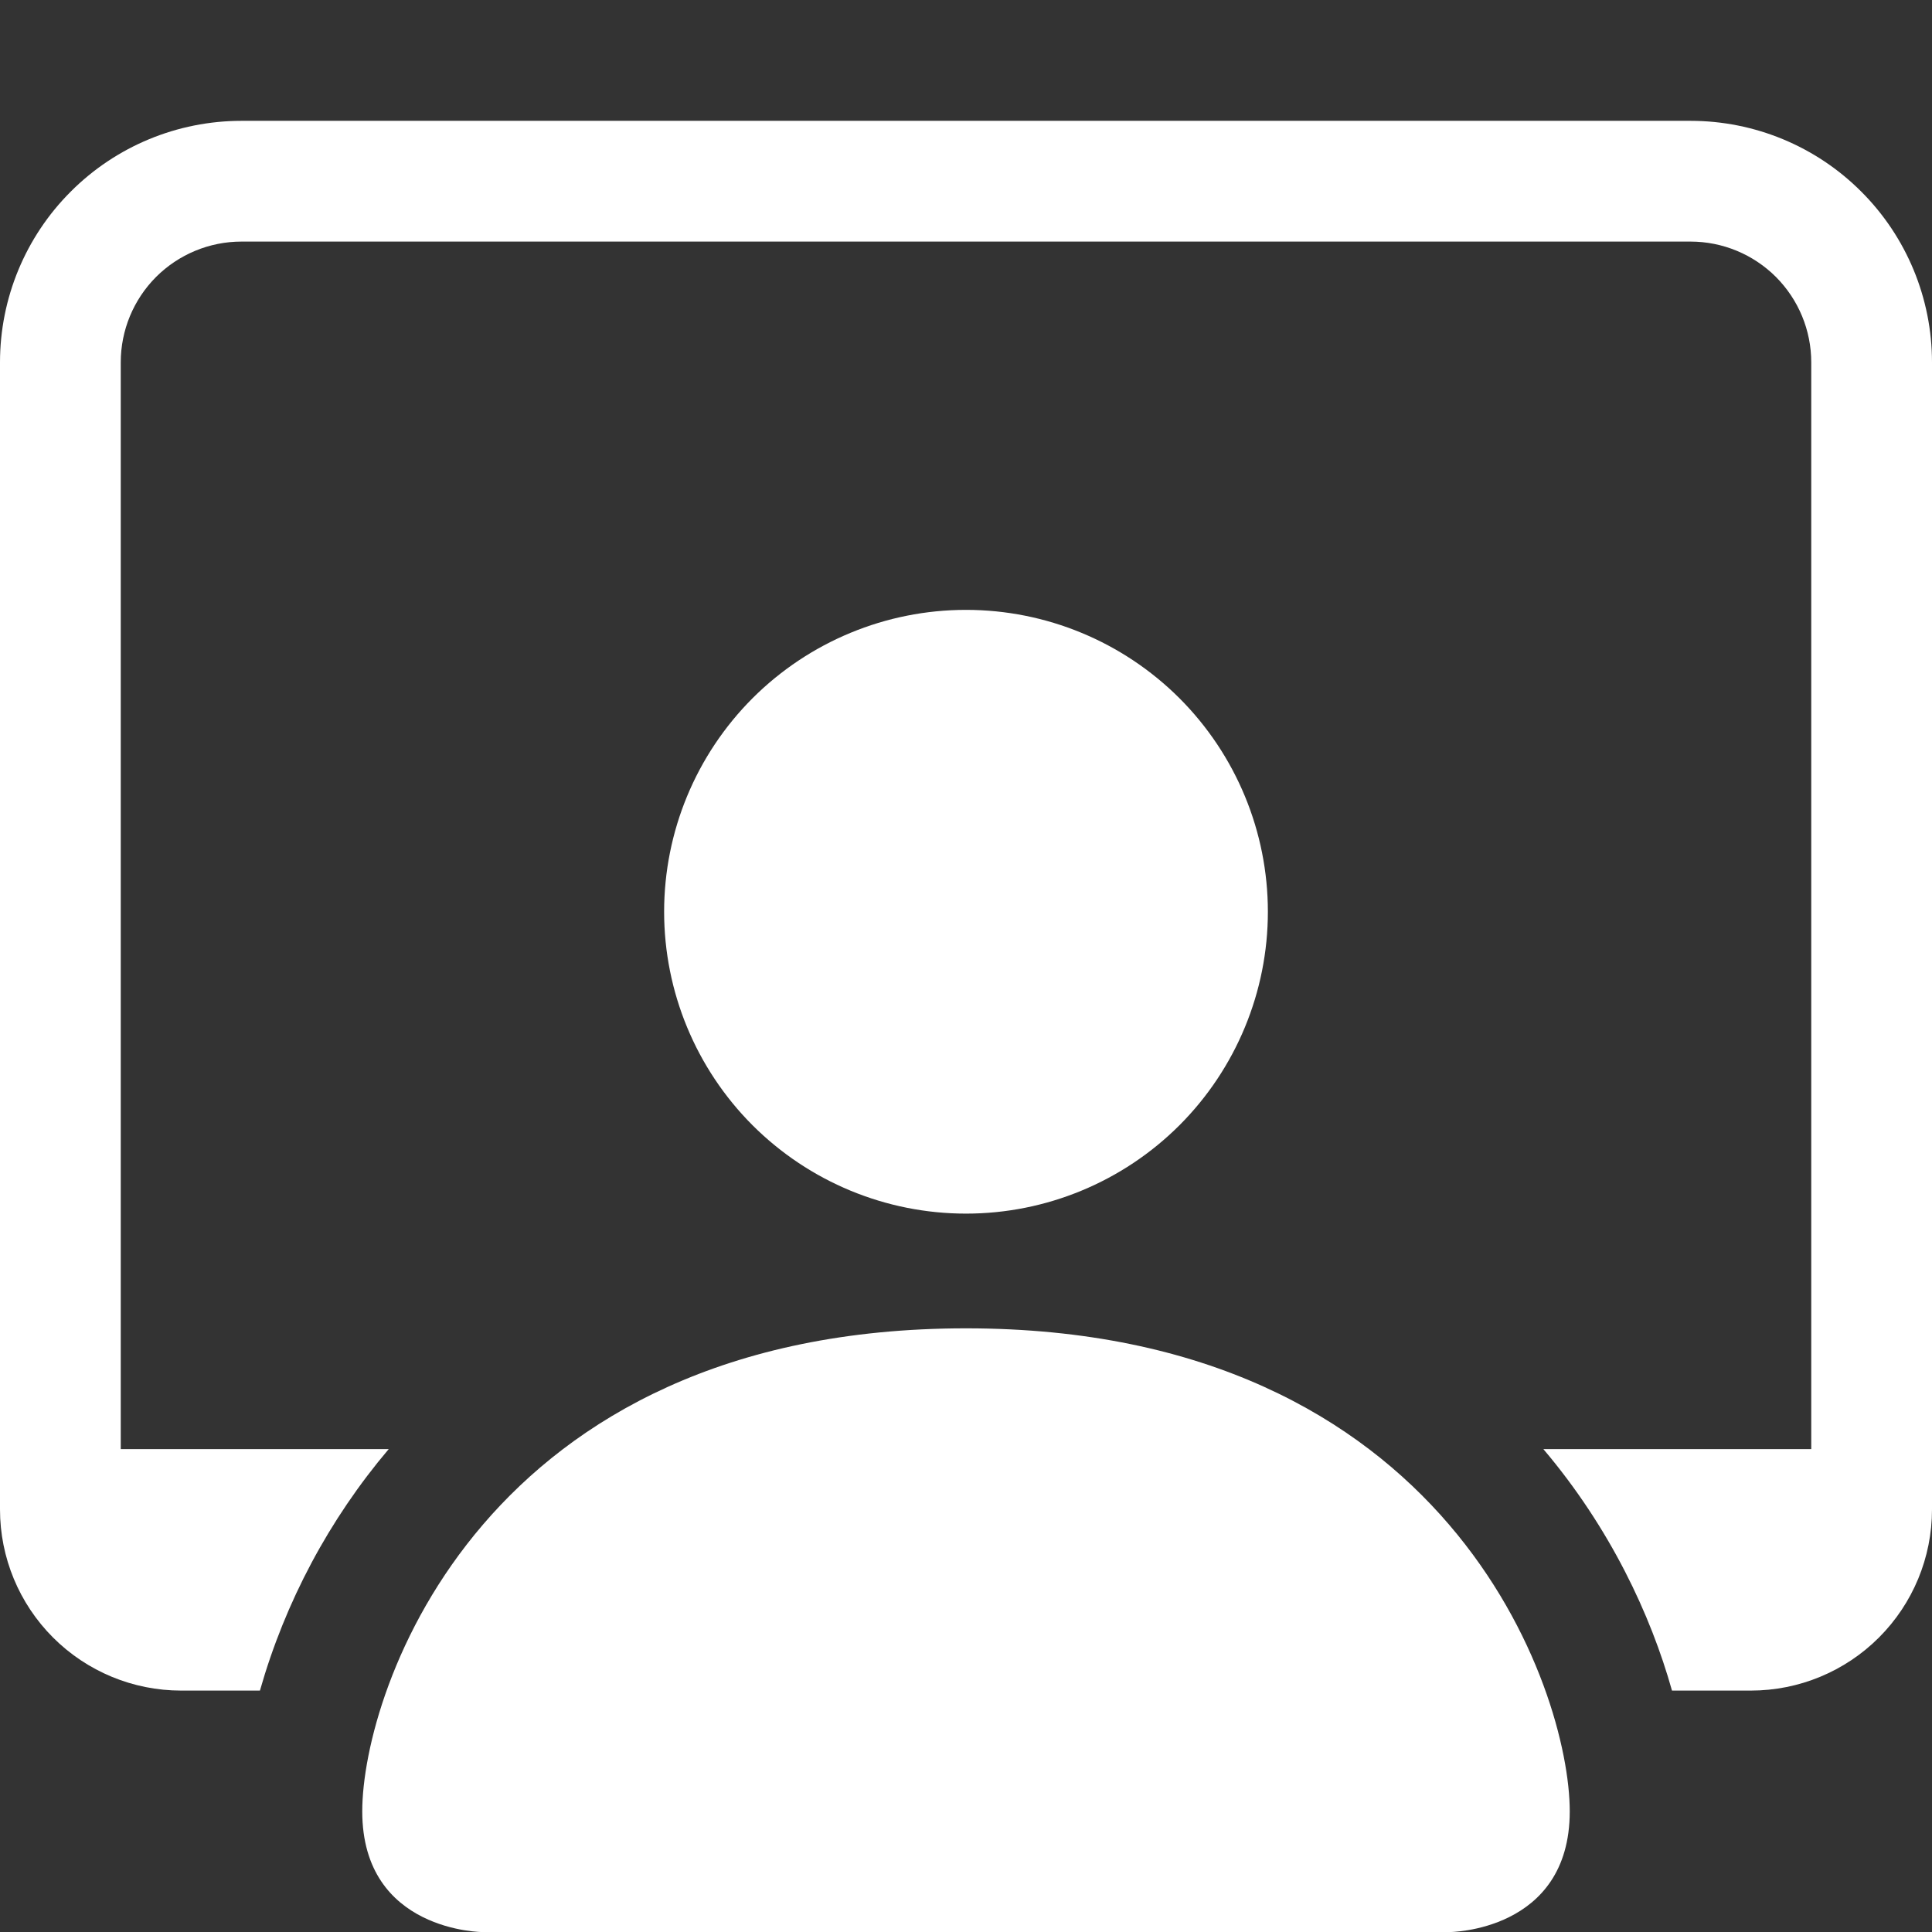 <svg width="24" height="24" viewBox="0 0 24 24" fill="none" xmlns="http://www.w3.org/2000/svg">
<rect x="0" y="0" width="24" height="24" fill="#333333" stroke="none"/>
<g clip-path="url(#clip0_54_746)">
<path d="M6 24.001C6 24.001 4.5 24.001 4.5 22.501C4.5 21.001 6 16.501 12 16.501C18 16.501 19.5 21.001 19.5 22.501C19.5 24.001 18 24.001 18 24.001H6ZM12 15.076C12.995 15.076 13.948 14.681 14.652 13.978C15.355 13.274 15.75 12.32 15.75 11.326C15.75 10.331 15.355 9.378 14.652 8.674C13.948 7.971 12.995 7.576 12 7.576C11.005 7.576 10.052 7.971 9.348 8.674C8.645 9.378 8.25 10.331 8.25 11.326C8.25 12.32 8.645 13.274 9.348 13.978C10.052 14.681 11.005 15.076 12 15.076Z" fill="white"/>
<path d="M3 1.501C2.204 1.501 1.441 1.817 0.879 2.38C0.316 2.942 0 3.705 0 4.501L0 18.751C0 19.348 0.237 19.92 0.659 20.342C1.081 20.764 1.653 21.001 2.25 21.001H3.229C3.543 19.899 4.088 18.876 4.829 18.001H1.5V4.501C1.5 4.103 1.658 3.722 1.939 3.44C2.221 3.159 2.602 3.001 3 3.001H21C21.398 3.001 21.779 3.159 22.061 3.44C22.342 3.722 22.5 4.103 22.5 4.501V18.001H19.172C20.003 18.982 20.506 20.061 20.77 21.001H21.75C22.347 21.001 22.919 20.764 23.341 20.342C23.763 19.92 24 19.348 24 18.751V4.501C24 3.705 23.684 2.942 23.121 2.38C22.559 1.817 21.796 1.501 21 1.501H3Z" fill="white"/>
</g>
<defs>
<clipPath id="clip0_54_746">
<rect width="24" height="24" fill="white" transform="translate(0 0.001)"/>
</clipPath>
</defs>
</svg>
